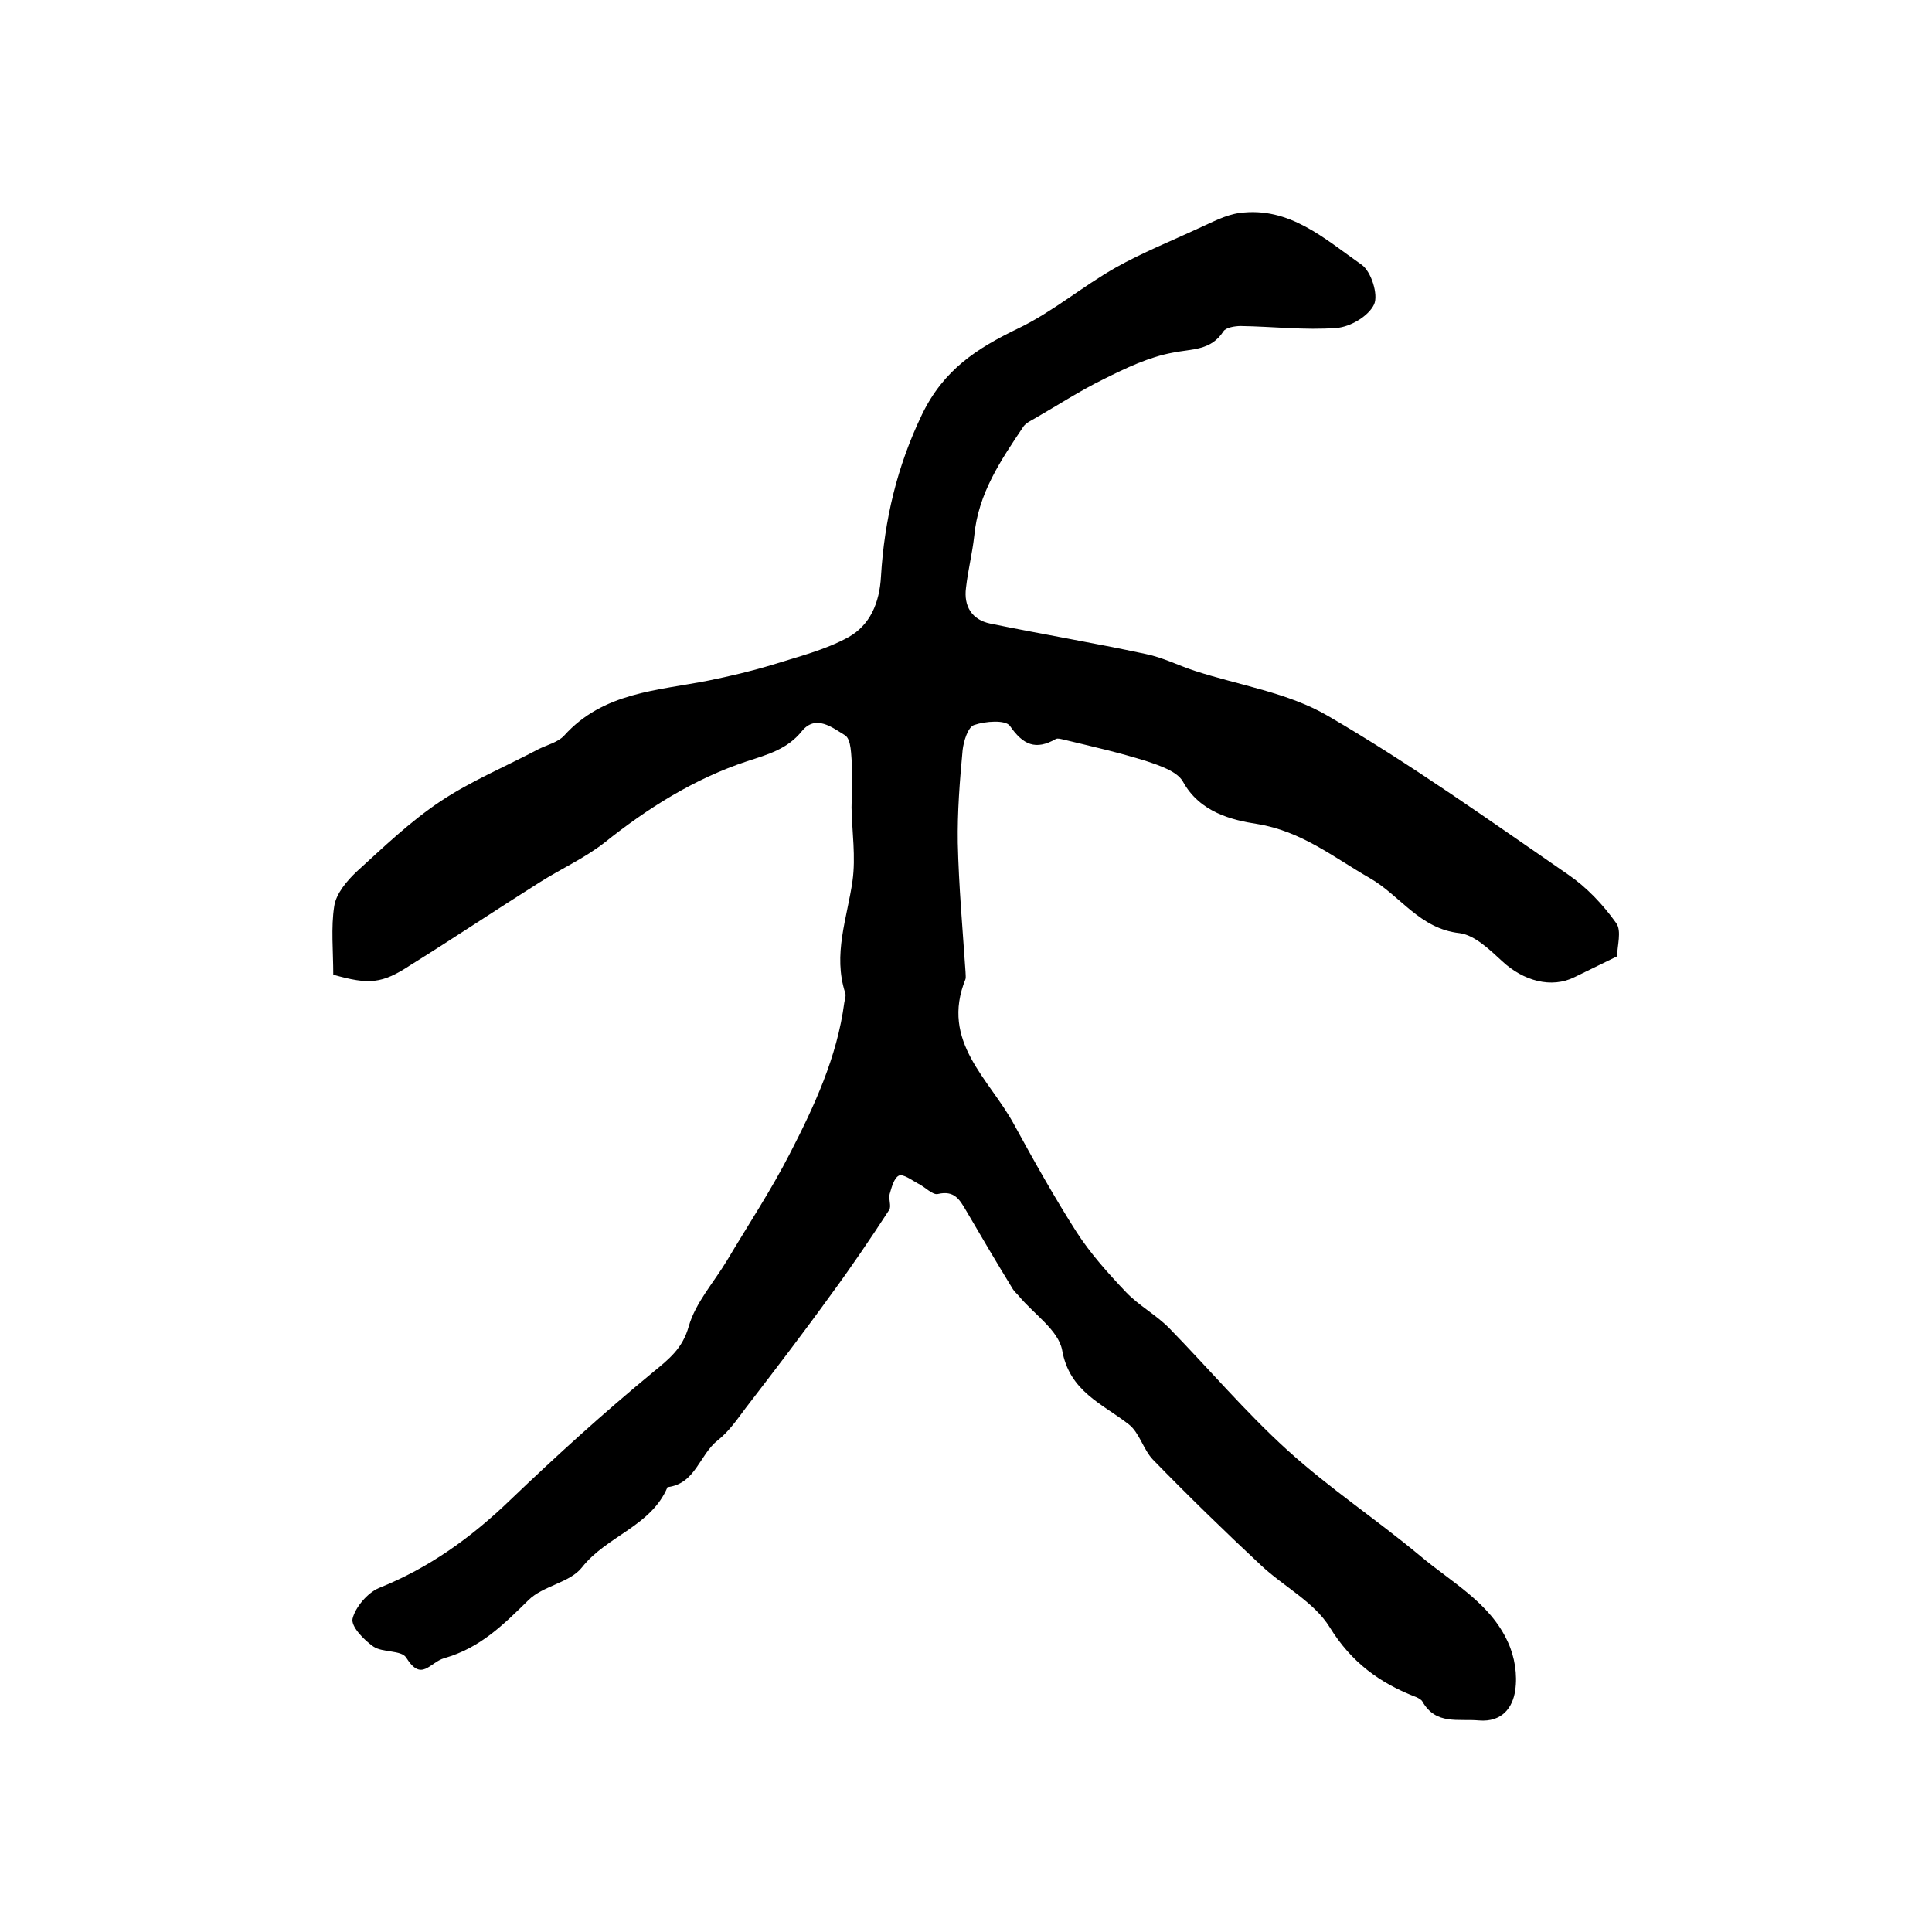 <?xml version="1.0" encoding="utf-8"?>
<!-- Generator: Adobe Illustrator 22.0.0, SVG Export Plug-In . SVG Version: 6.00 Build 0)  -->
<svg version="1.1" id="图层_1" xmlns="http://www.w3.org/2000/svg" xmlns:xlink="http://www.w3.org/1999/xlink" x="0px" y="0px"
	 viewBox="0 0 400 400" style="enable-background:new 0 0 400 400;" xml:space="preserve">
<style type="text/css">
	.st0{fill:#FFFFFF;}
</style>
<g>
	
	<path d="M69,201.8c0-4.9-0.5-9.7,0.2-14.2c0.4-2.6,2.6-5.2,4.6-7.1c5.6-5.1,11.1-10.4,17.4-14.6c6.3-4.2,13.5-7.2,20.3-10.8
		c1.8-0.9,4-1.4,5.3-2.8c8.1-9,19.3-9.3,29.9-11.4c4.4-0.9,8.7-1.9,13-3.2c5.4-1.7,11.1-3.1,16-5.8c4.4-2.5,6.4-7,6.7-12.6
		c0.7-11.6,3.3-22.7,8.5-33.5c4.5-9.3,11.4-13.7,19.9-17.8c7.1-3.4,13.3-8.7,20.2-12.6c5.5-3.1,11.5-5.5,17.3-8.2
		c2.7-1.2,5.4-2.7,8.3-3.1c10.4-1.4,17.7,5.4,25.3,10.7c2,1.4,3.5,6.2,2.6,8.2c-1.1,2.4-4.9,4.7-7.8,4.9c-6.5,0.5-13.2-0.3-19.8-0.4
		c-1.2,0-3.1,0.3-3.6,1.1c-2.6,4-6.4,3.6-10.4,4.4c-5,0.9-9.8,3.2-14.4,5.5c-4.9,2.4-9.5,5.4-14.2,8.1c-0.9,0.5-1.9,1-2.4,1.7
		c-4.7,7-9.4,13.9-10.2,22.7c-0.4,3.6-1.3,7.1-1.7,10.7c-0.5,3.8,1.2,6.6,5,7.4c10.7,2.2,21.5,4,32.2,6.3c3.5,0.7,6.8,2.4,10.2,3.5
		c9.2,3,19.3,4.5,27.5,9.3c17.2,10,33.4,21.6,49.8,32.9c3.8,2.6,7.2,6.2,9.9,10c1.2,1.6,0.2,4.8,0.2,6.9c-3.1,1.5-5.9,2.9-8.8,4.3
		c-4.8,2.4-10.6,0.8-15-3.3c-2.6-2.4-5.7-5.4-8.8-5.8c-8.3-0.9-12.3-7.8-18.6-11.4c-7.5-4.3-14.1-9.7-23.3-11.2
		c-5.2-0.8-11.9-2.4-15.4-8.8c-1.2-2.1-4.8-3.3-7.5-4.2c-5.7-1.8-11.5-3.1-17.3-4.5c-0.5-0.1-1.1-0.3-1.5-0.1
		c-4.2,2.4-6.8,1.2-9.5-2.7c-0.9-1.3-5.1-1-7.4-0.2c-1.3,0.4-2.2,3.4-2.4,5.2c-0.6,6.4-1.1,12.8-1,19.2c0.2,8.9,1,17.8,1.6,26.7
		c0,0.5,0.1,1.1,0,1.5c-5.3,13,5,20.7,10.1,30.2c4.1,7.5,8.3,15,12.9,22.2c2.9,4.5,6.6,8.6,10.3,12.5c2.6,2.7,6.1,4.6,8.8,7.3
		c8.2,8.4,15.8,17.4,24.5,25.3c8.7,7.9,18.5,14.4,27.5,21.9c6.5,5.5,14.5,9.7,18.2,17.9c1.4,3,2,6.8,1.5,10
		c-0.5,3.5-2.7,6.6-7.5,6.2c-4.3-0.4-8.9,1-11.7-3.9c-0.2-0.4-0.8-0.7-1.2-0.9c-7.6-2.9-13.5-7.2-18-14.5
		c-3.2-5.2-9.5-8.4-14.2-12.8c-7.6-7.1-15.1-14.4-22.4-21.9c-2-2.1-2.8-5.6-5-7.3c-5.5-4.3-12.3-6.8-13.8-15.4
		c-0.8-4.1-5.8-7.4-8.9-11.1c-0.4-0.5-1-1-1.3-1.5c-3.3-5.4-6.5-10.8-9.7-16.3c-1.3-2.2-2.4-4.2-5.8-3.4c-1.1,0.3-2.7-1.5-4.2-2.2
		c-1.3-0.7-3-2-3.9-1.6c-1,0.5-1.5,2.4-1.9,3.8c-0.3,1,0.4,2.5-0.1,3.3c-3.9,6-7.9,11.9-12.1,17.6c-5.7,7.9-11.6,15.6-17.6,23.4
		c-1.8,2.4-3.5,4.9-5.8,6.7c-3.8,3-4.6,9-10.4,9.7c-3.4,8.1-12.6,10.1-17.7,16.6c-2.5,3.2-8.1,3.8-11.1,6.8c-5.2,5.1-10,9.9-17.4,12
		c-3.1,0.9-4.7,5-7.9-0.1c-1-1.6-4.9-1-6.8-2.3c-2-1.4-4.7-4.2-4.3-5.8c0.6-2.4,3.1-5.3,5.4-6.3c10.5-4.2,19.2-10.5,27.3-18.3
		c9.5-9.1,19.3-18,29.5-26.4c3.4-2.8,6.1-4.9,7.4-9.5c1.4-4.9,5.2-9.1,7.9-13.6c4.4-7.4,9.1-14.5,13-22.1c5.1-9.9,9.8-20,11.3-31.3
		c0.1-0.7,0.4-1.4,0.2-2c-2.6-8,0.4-15.5,1.5-23.2c0.7-5-0.1-10.2-0.2-15.2c0-2.9,0.3-5.7,0.1-8.6c-0.2-2.2-0.1-5.6-1.5-6.4
		c-2.5-1.5-6-4.4-8.9-0.8c-3,3.7-7,4.8-11.3,6.2c-10.9,3.6-20.6,9.7-29.6,16.9c-4.1,3.2-9,5.4-13.4,8.2
		c-8.9,5.6-17.7,11.5-26.7,17.1C79.1,203.7,76.4,203.9,69,201.8z"/>
</g>
</svg>
